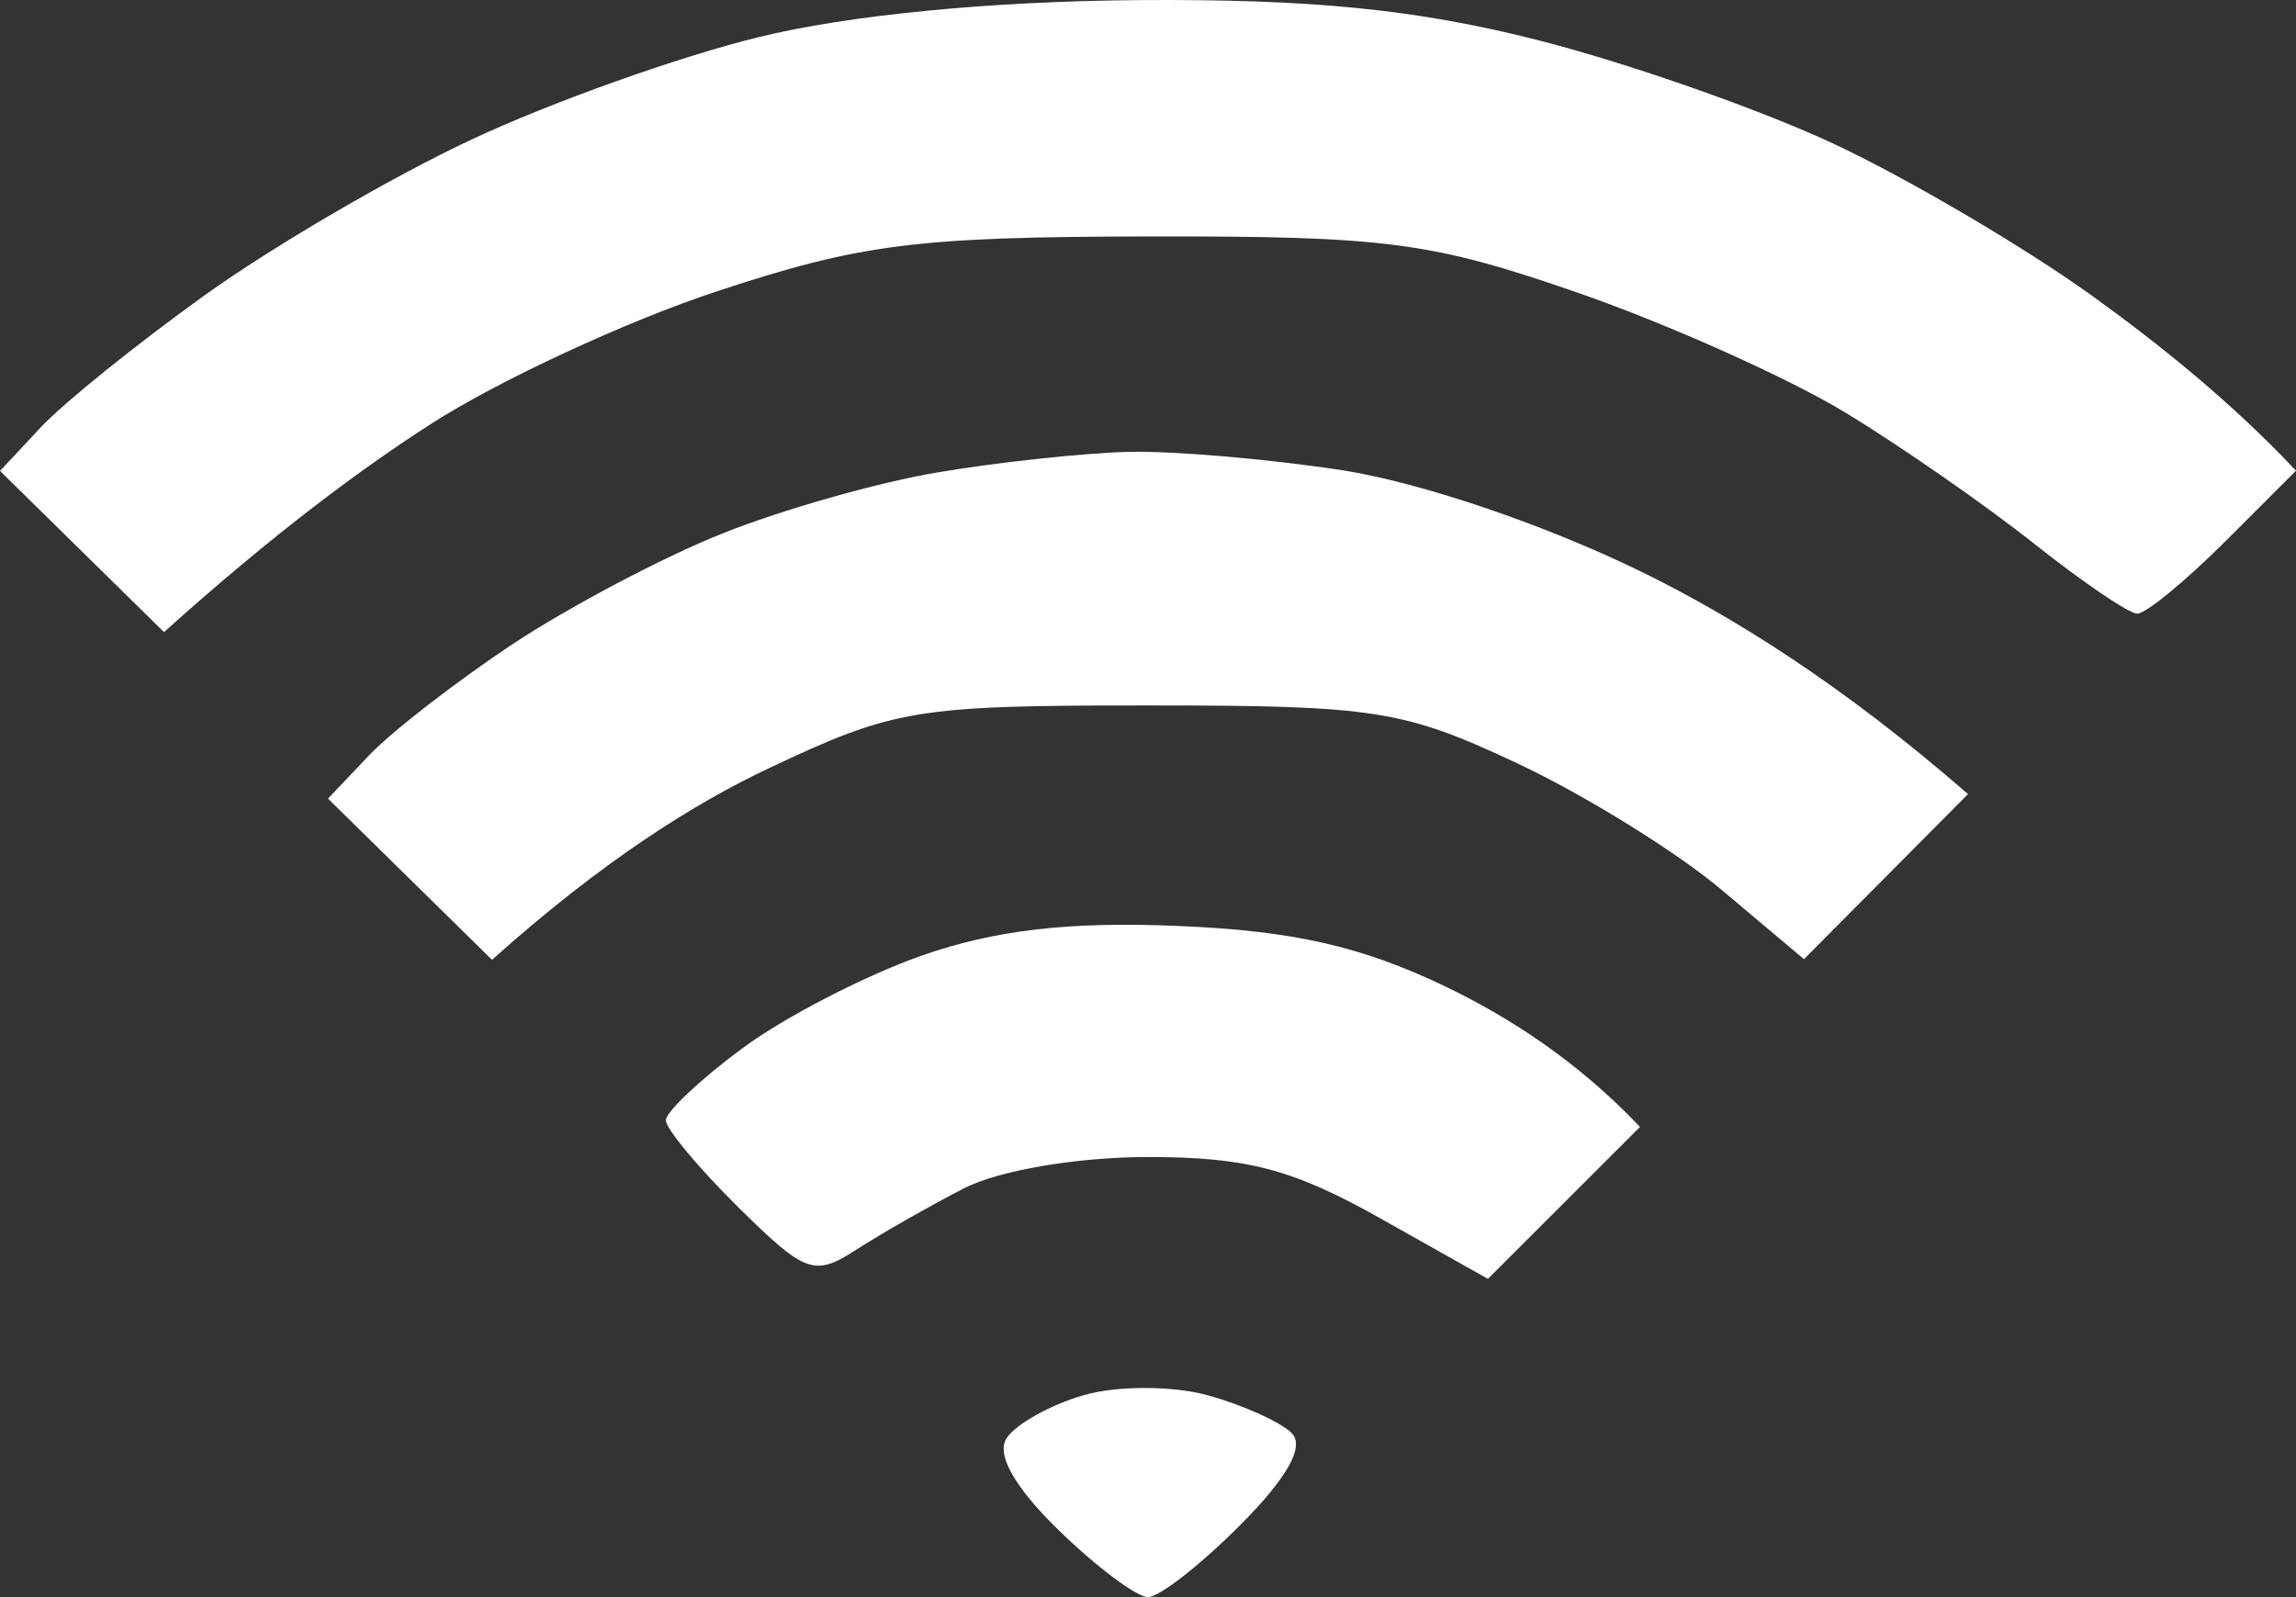 <svg width="69" height="48" viewBox="0 0 69 48" fill="none" xmlns="http://www.w3.org/2000/svg">
<rect x="0" y="0" width="69" height="48" fill="#333333" stroke="none"/>
<path d="M14.17 4.194C16.541 3.08 20.423 1.696 22.795 1.117C25.499 0.452 29.744 0.04 34.192 0.003C39.429 -0.034 42.564 0.28 46.205 1.203C48.916 1.892 52.939 3.302 55.138 4.336C57.338 5.37 60.806 7.407 62.839 8.866C64.872 10.325 67.09 12.11 69 14.147L66.844 16.302C65.655 17.483 64.478 18.45 64.225 18.443C63.973 18.437 62.587 17.495 61.145 16.351C59.703 15.206 57.141 13.421 55.446 12.393C53.752 11.365 50.148 9.746 47.438 8.805C43.014 7.272 41.69 7.093 34.5 7.106C27.52 7.118 25.857 7.334 21.562 8.749C18.852 9.642 14.97 11.439 12.938 12.75C10.905 14.055 8.268 15.994 4.929 18.997L0 14.153L1.232 12.836C1.91 12.11 4.128 10.325 6.161 8.866C8.194 7.407 11.798 5.302 14.17 4.194Z" fill="white"/>
<path d="M21.716 16.031C23.497 15.317 26.405 14.492 28.185 14.196C29.966 13.895 32.529 13.618 33.884 13.581C35.239 13.544 38.147 13.796 40.353 14.135C42.706 14.504 46.39 15.754 49.286 17.163C51.996 18.486 55.323 20.536 59.143 23.866L54.214 28.827L51.75 26.753C50.395 25.608 47.622 23.891 45.589 22.937C42.176 21.336 41.326 21.201 34.5 21.201C27.526 21.201 26.879 21.305 23.103 23.09C20.897 24.131 18.125 25.854 14.786 28.846L9.857 24.001L11.089 22.703C11.767 21.989 13.708 20.487 15.402 19.36C17.096 18.24 19.936 16.738 21.716 16.031Z" fill="white"/>
<path d="M22.302 31.511C23.552 30.581 25.98 29.326 27.692 28.722C29.898 27.947 32.153 27.688 35.424 27.83C38.856 27.971 40.913 28.439 43.433 29.646C45.3 30.544 47.376 31.855 49.286 33.868L44.715 38.435L41.455 36.601C38.843 35.136 37.463 34.773 34.5 34.773C32.381 34.773 30.015 35.173 28.955 35.721C27.939 36.244 26.491 37.069 25.739 37.555C24.47 38.373 24.212 38.281 22.185 36.281C20.983 35.093 20.004 33.917 20.01 33.665C20.016 33.413 21.045 32.44 22.302 31.511Z" fill="white"/>
<path d="M30.255 43.218C30.532 42.799 31.567 42.22 32.566 41.931C33.557 41.642 35.233 41.642 36.287 41.931C37.334 42.22 38.474 42.731 38.812 43.064C39.219 43.458 38.702 44.399 37.272 45.833C36.09 47.021 34.839 48 34.5 48C34.161 48 32.954 47.095 31.814 45.987C30.483 44.689 29.929 43.704 30.255 43.218Z" fill="white"/>
</svg>
